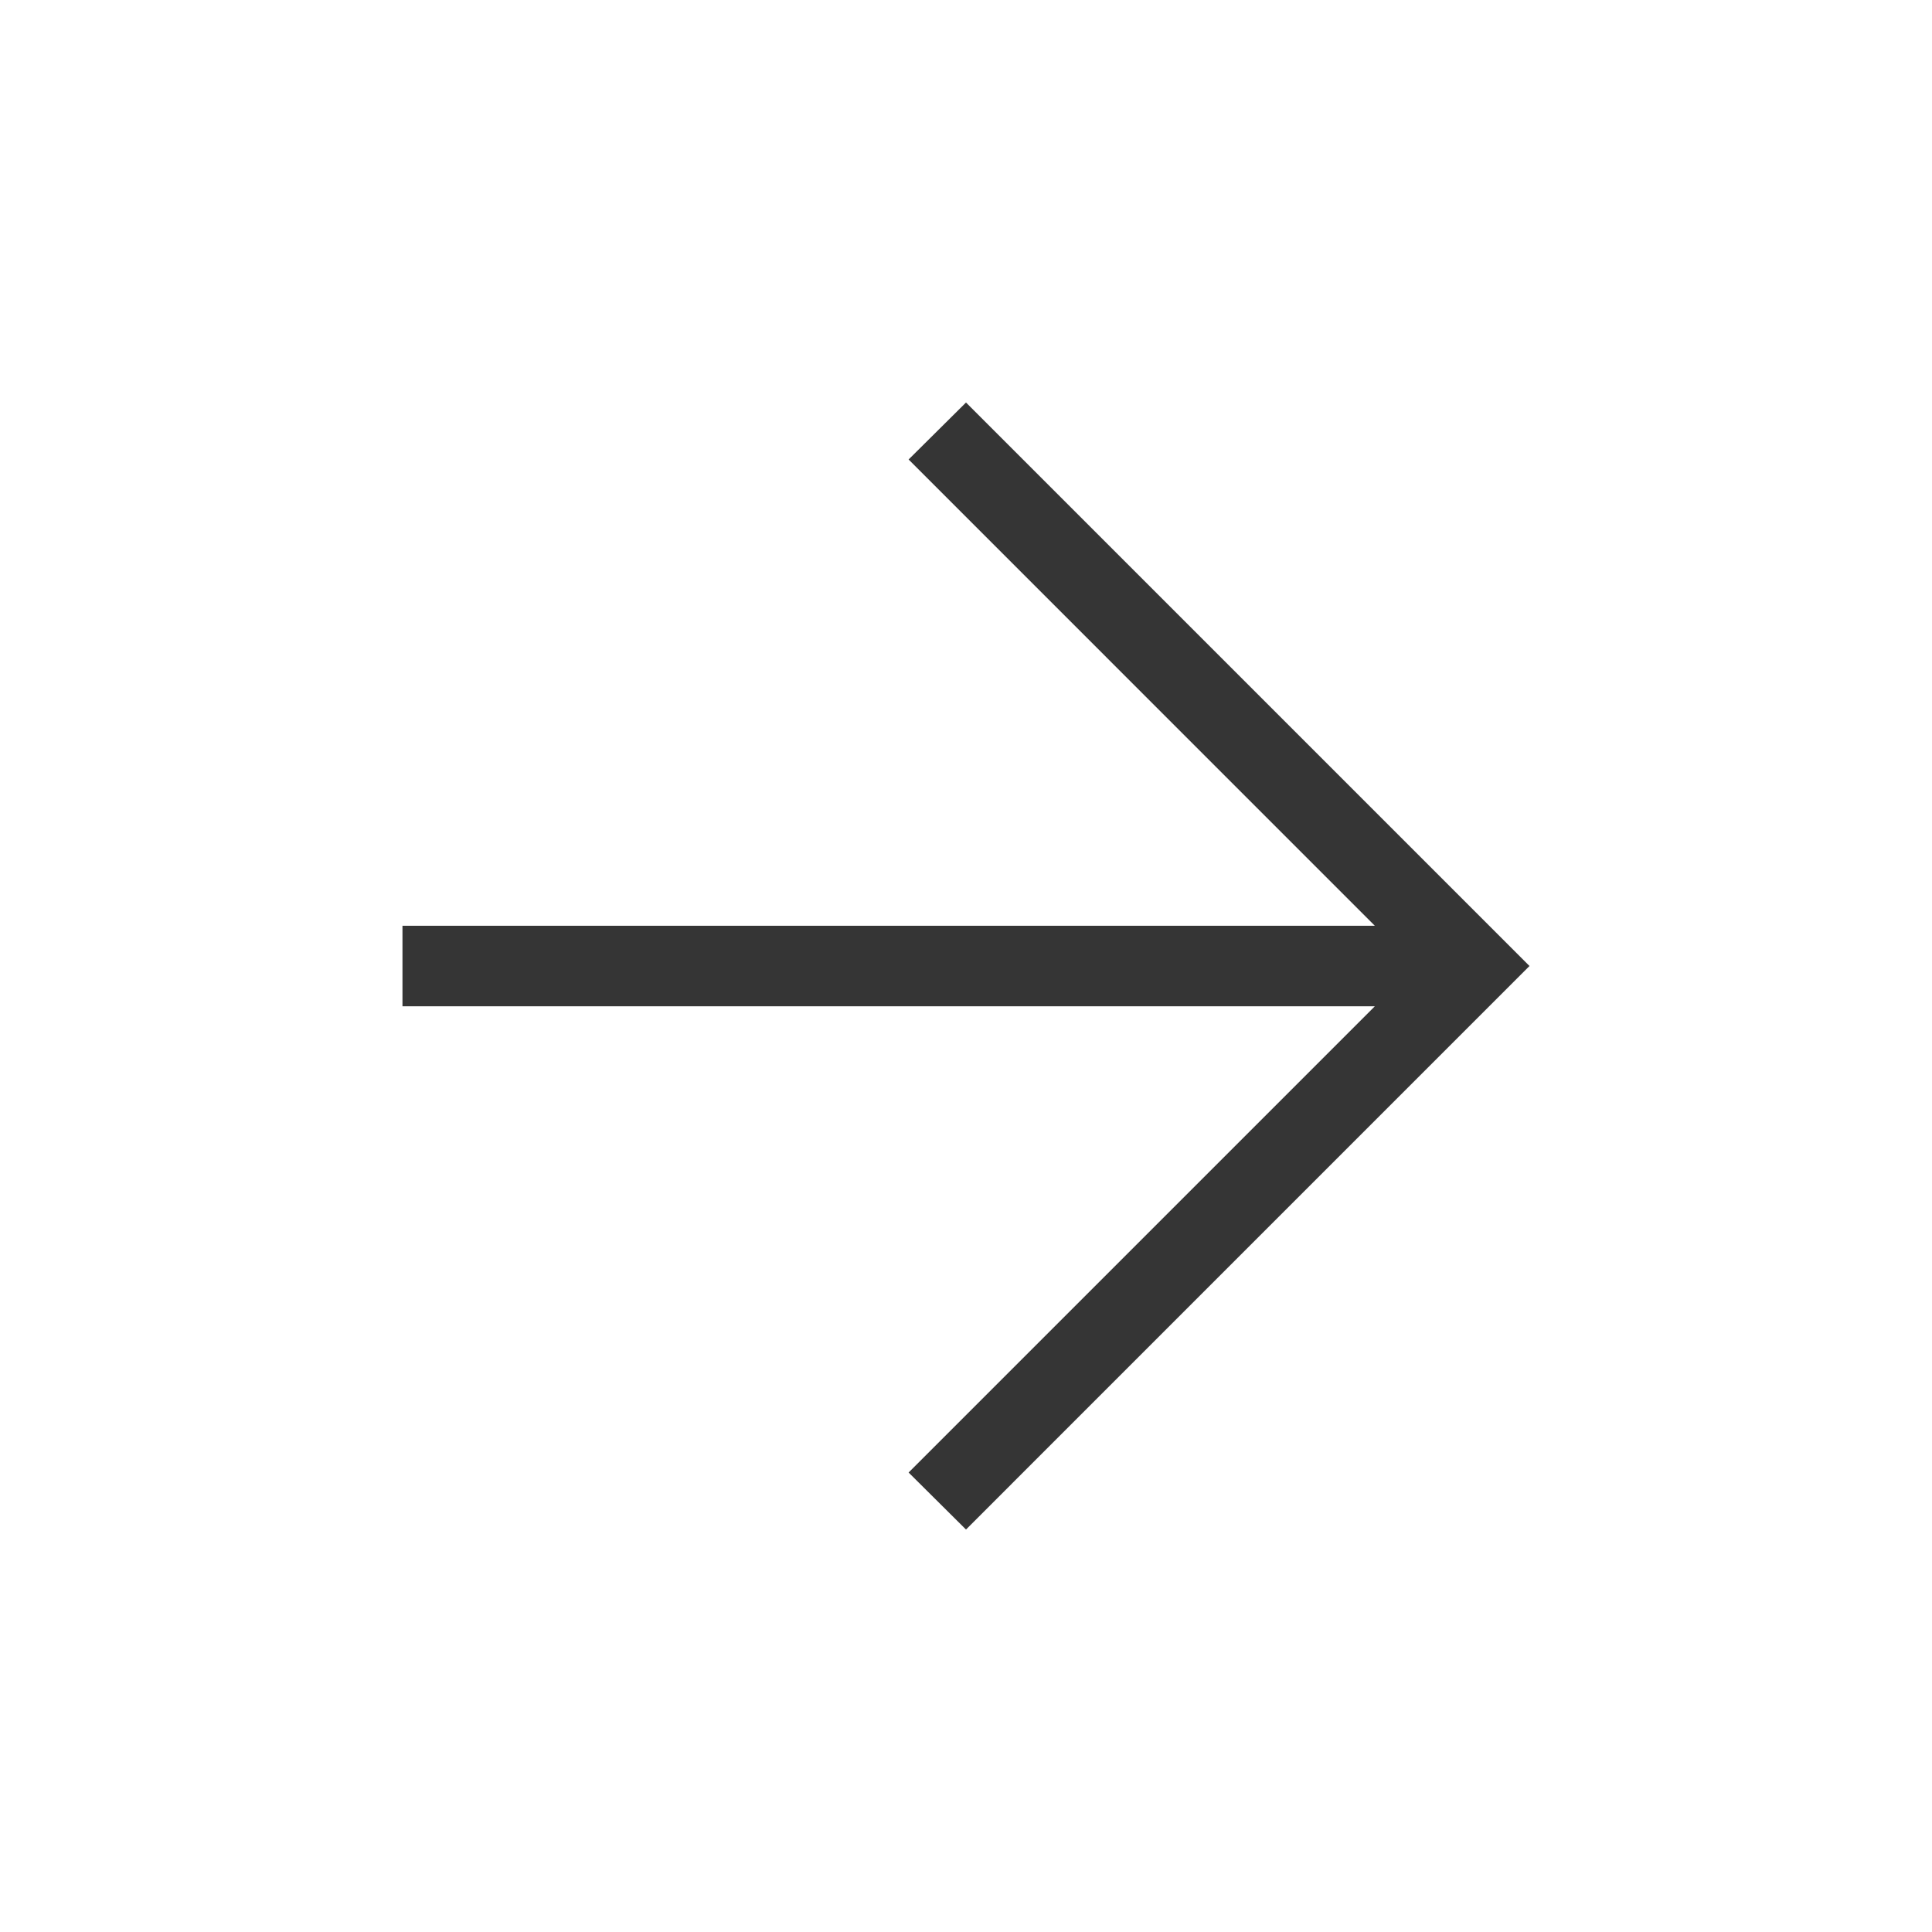 <?xml version="1.0" encoding="UTF-8"?> <svg xmlns="http://www.w3.org/2000/svg" width="41" height="41" viewBox="0 0 41 41" fill="none"> <path d="M29.176 21.355L19.282 31.249L20.5 32.459L32.458 20.5L20.5 8.542L19.282 9.751L29.176 19.646H8.541V21.355H29.176Z" fill="#353535"></path> </svg> 
